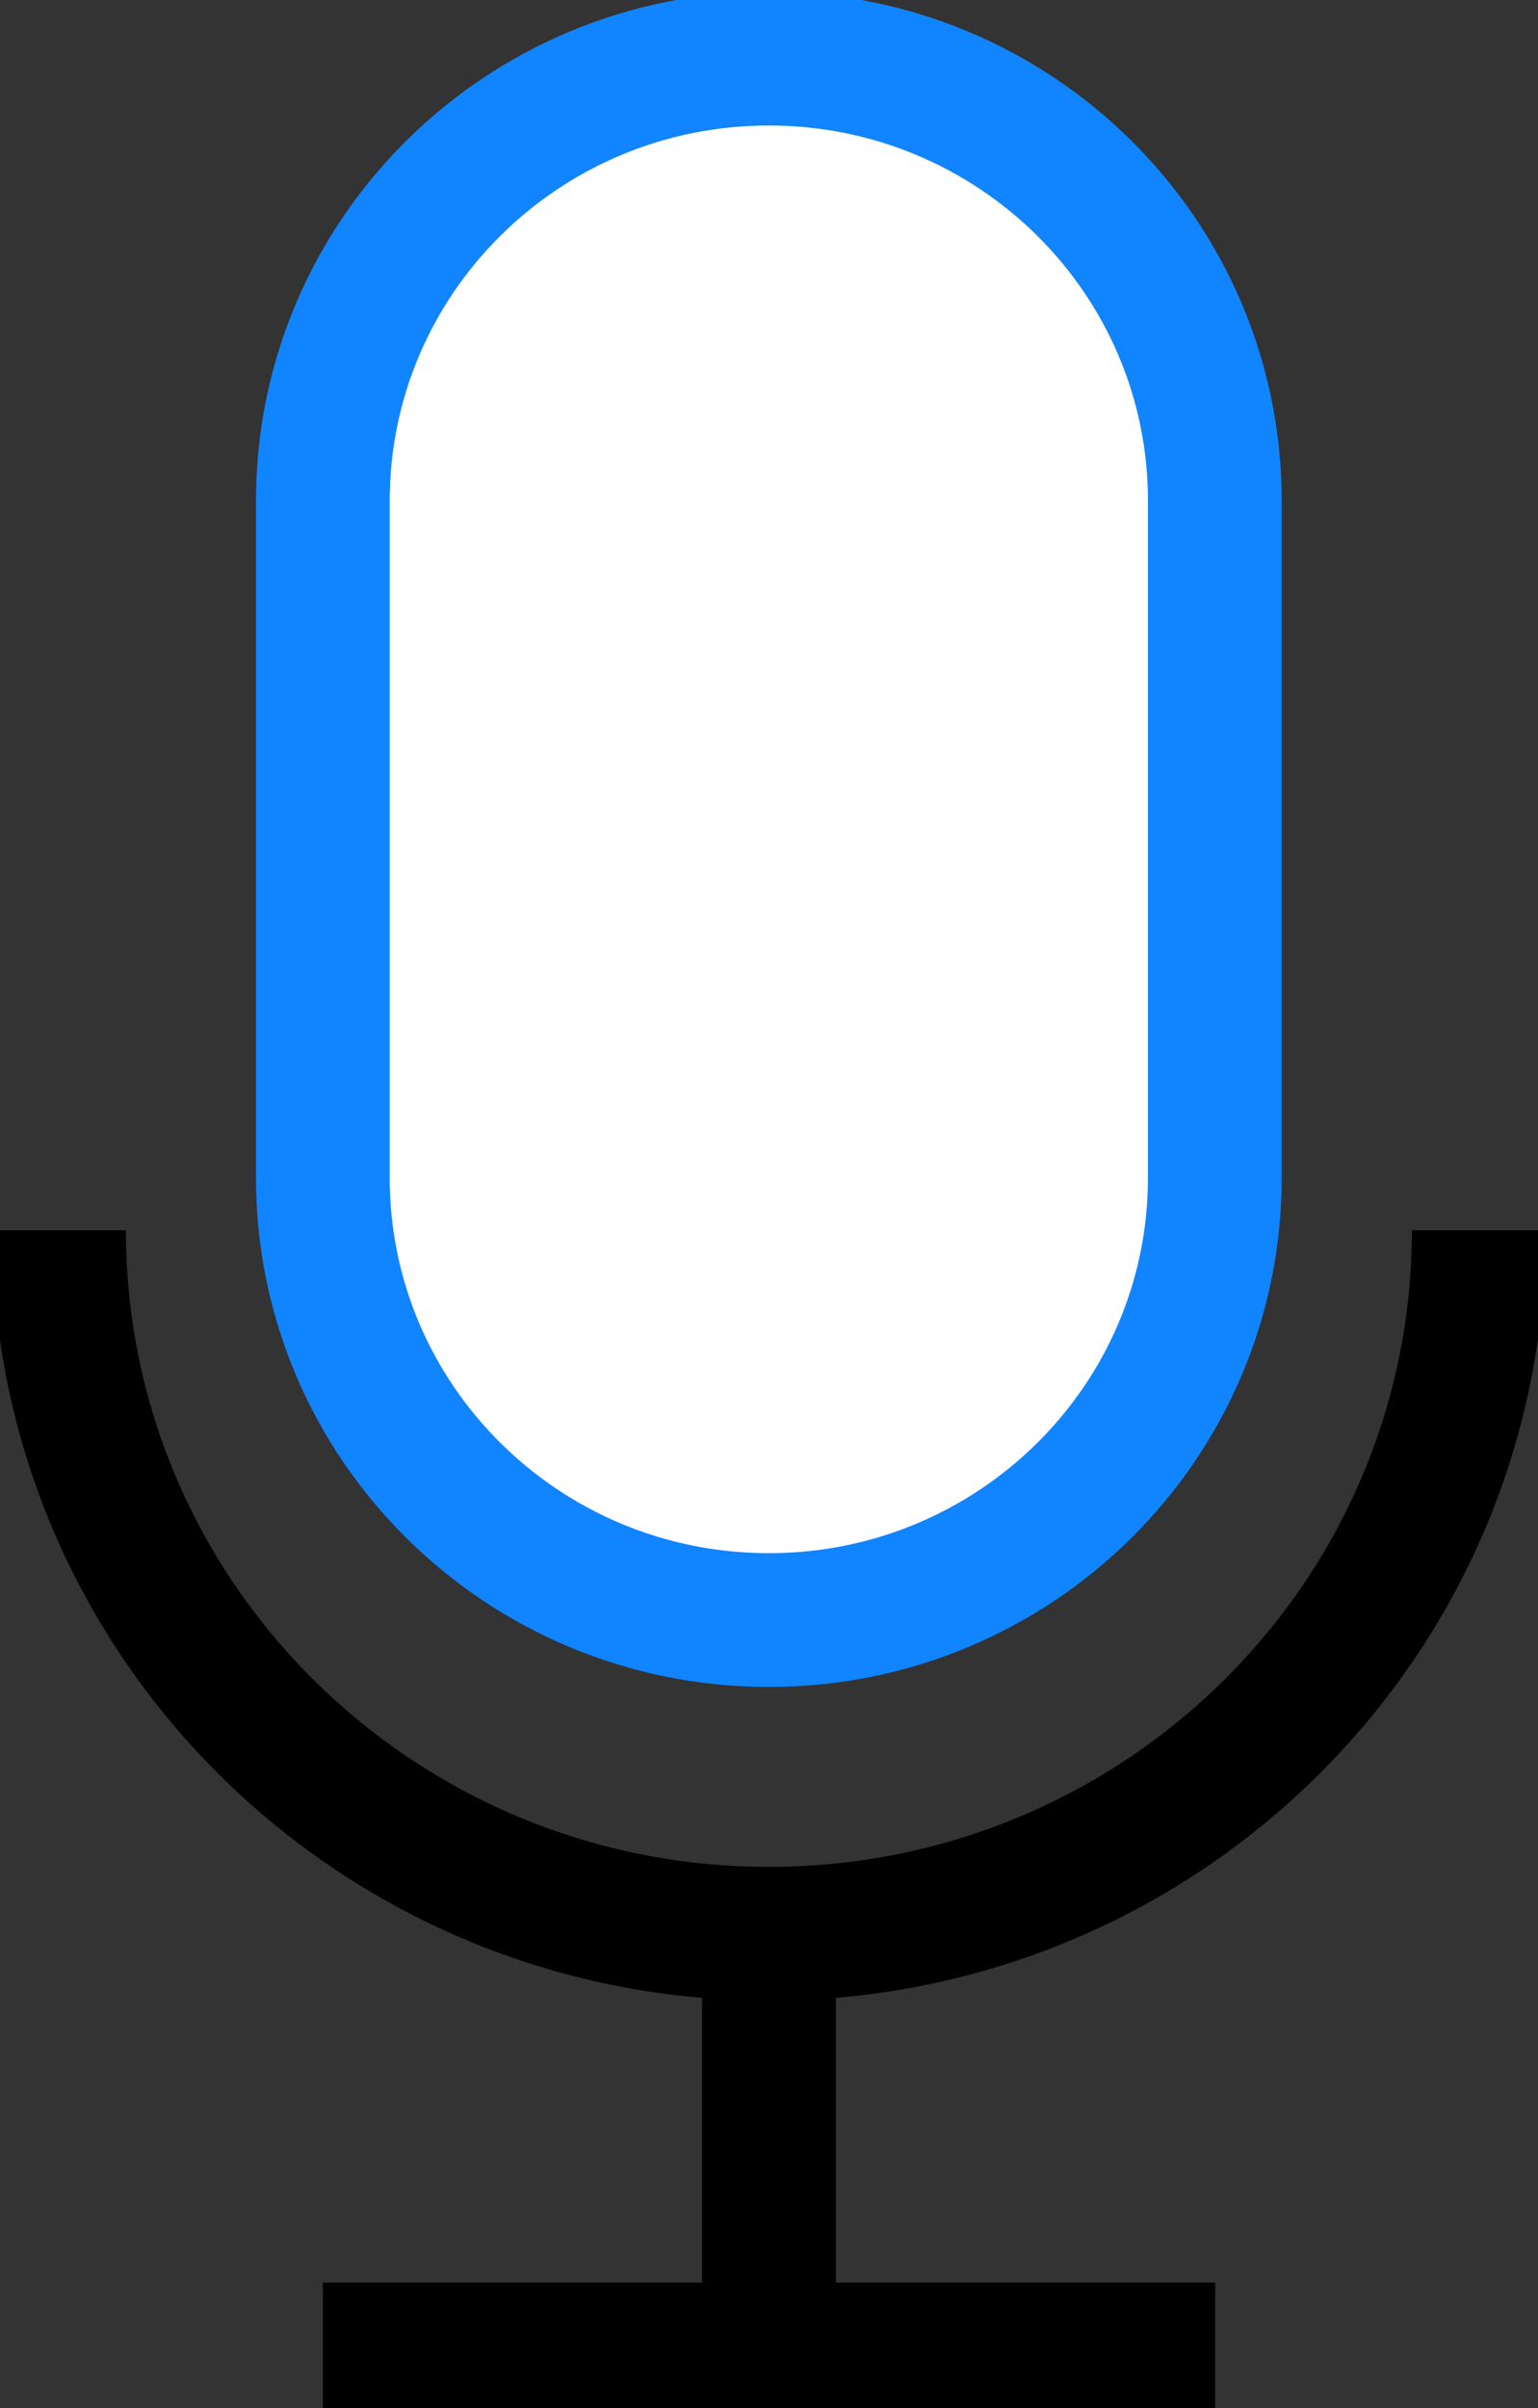 <svg width="23" height="36" viewBox="0 0 23 36" fill="none" xmlns="http://www.w3.org/2000/svg">
<rect x="0" y="0" width="23" height="36" fill="#333333" stroke="none"/>
<g clip-path="url(#clip0_769_2712)">
<path d="M18.167 7.487C18.167 3.836 15.181 0.876 11.498 0.876C7.814 0.876 4.828 3.836 4.828 7.487V17.609C4.828 21.26 7.814 24.22 11.498 24.22C15.181 24.22 18.167 21.26 18.167 17.609V7.487Z" fill="white" stroke="#1184FF" stroke-width="2" stroke-linejoin="round"/>
<path d="M22.114 18.392C22.114 24.203 17.364 28.91 11.499 28.91C5.634 28.91 0.883 24.203 0.883 18.392" stroke="black" stroke-width="2" stroke-linejoin="round"/>
<path d="M11.5 28.91V35.124" stroke="black" stroke-width="2" stroke-linejoin="round"/>
<path d="M4.828 35.124H18.173" stroke="black" stroke-width="2" stroke-linejoin="round"/>
</g>
<defs>
<clipPath id="clip0_769_2712">
<rect width="23" height="36" fill="white"/>
</clipPath>
</defs>
</svg>
